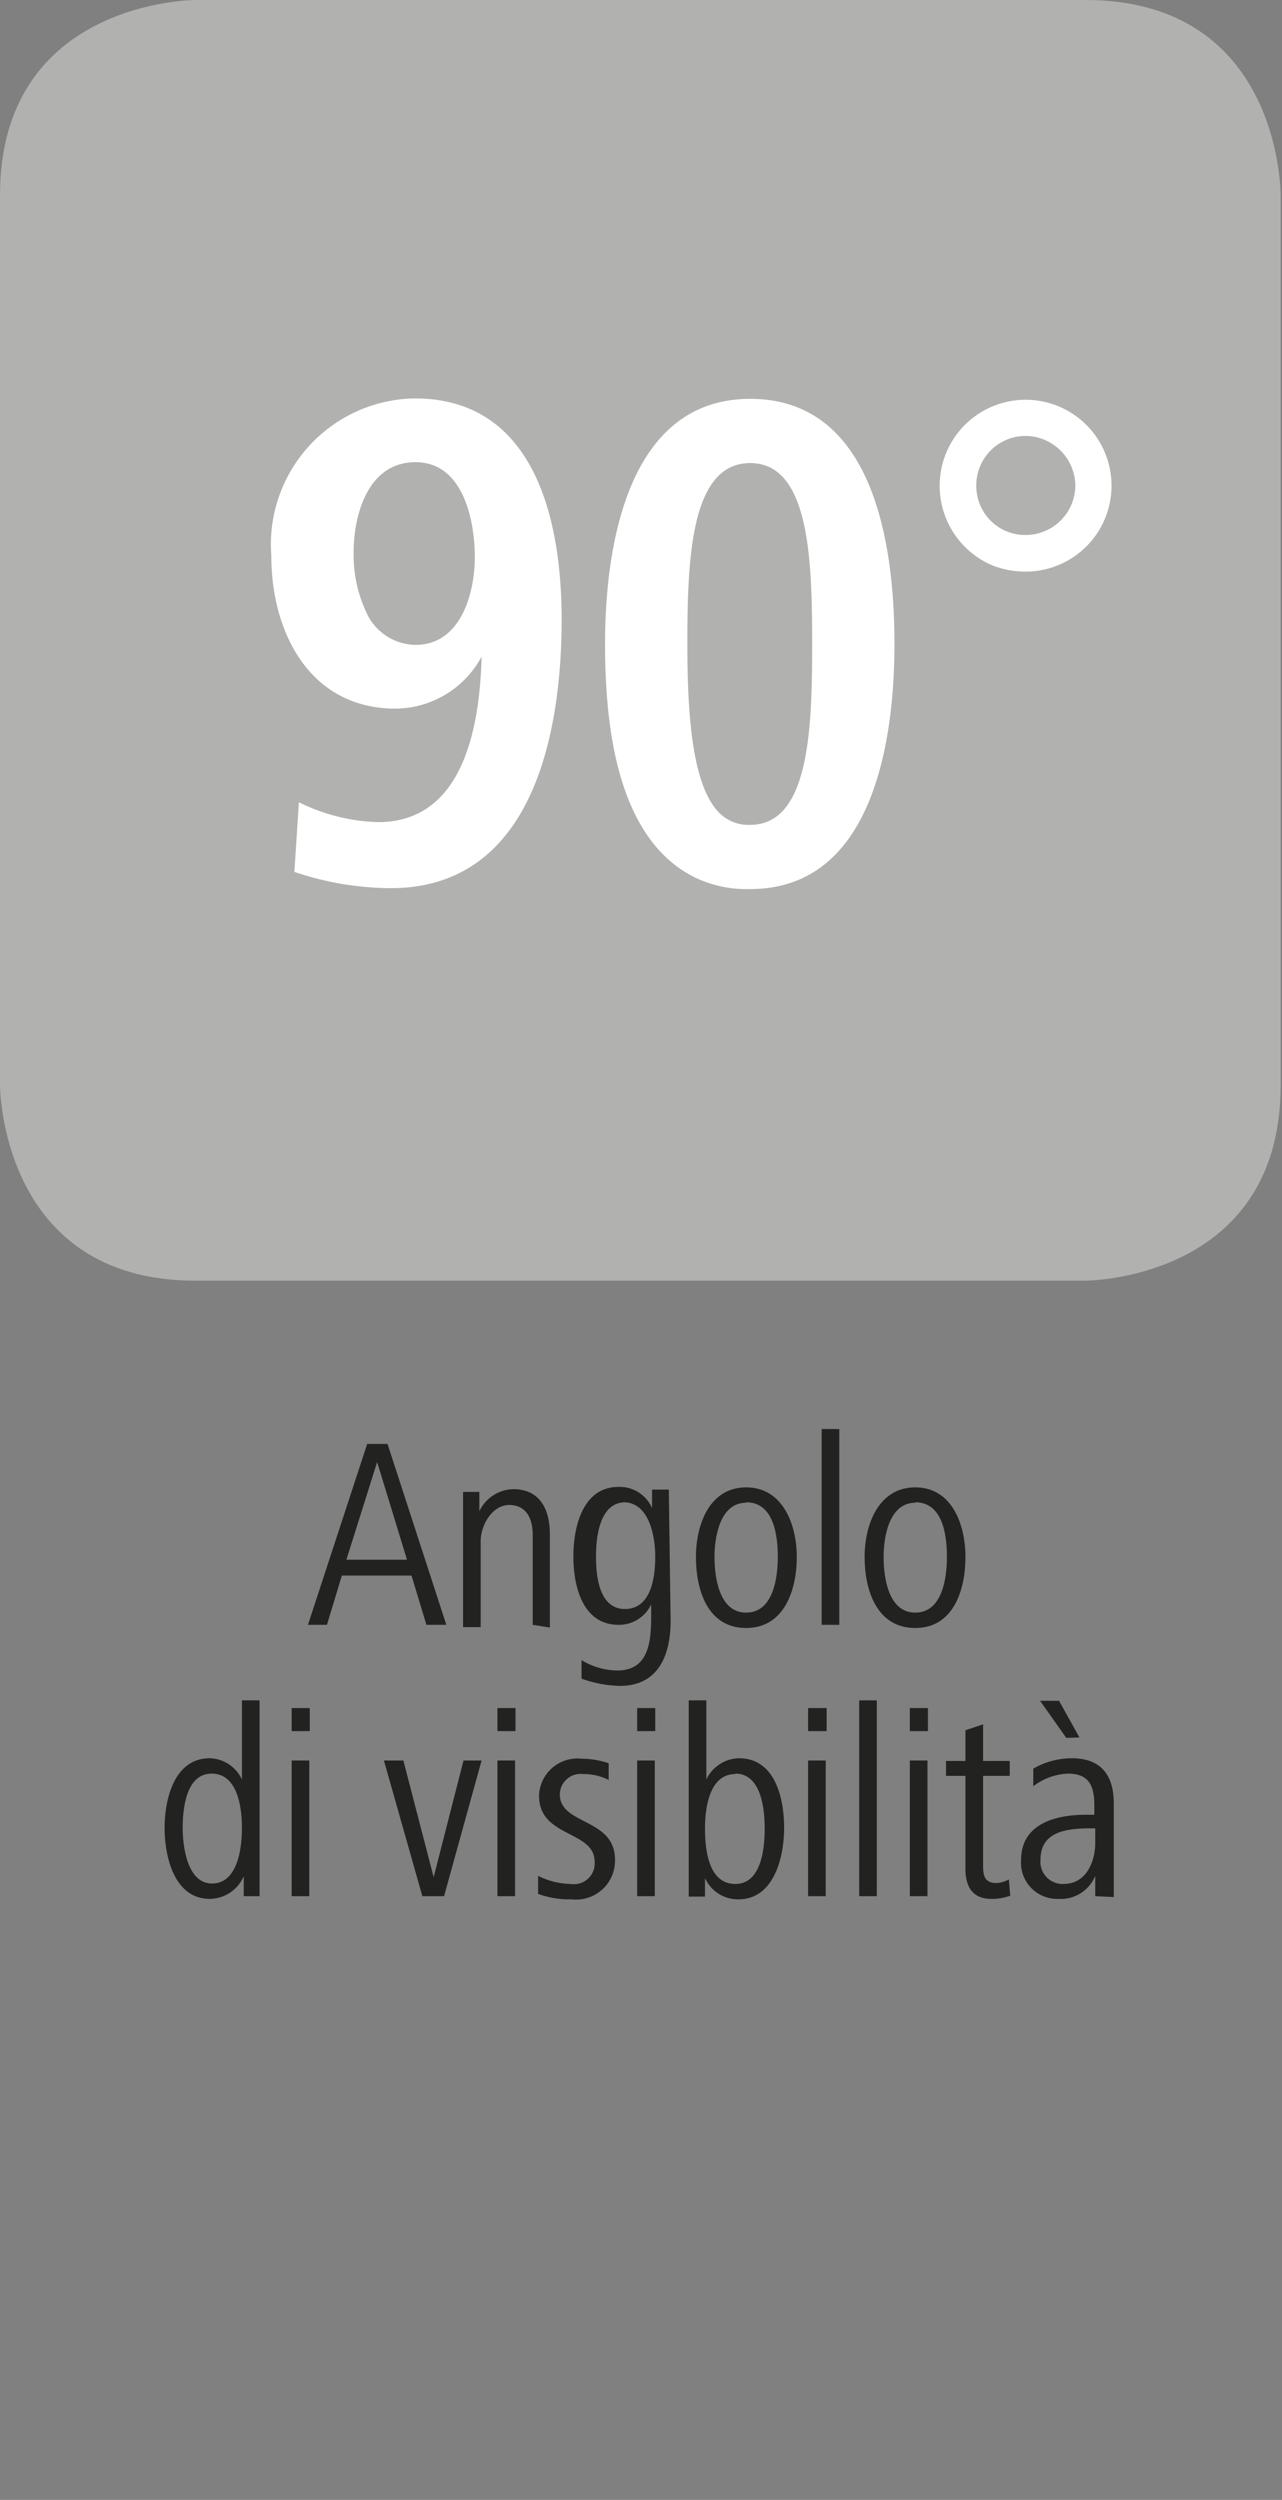 <svg id="Ebene_1" data-name="Ebene 1" xmlns="http://www.w3.org/2000/svg" viewBox="0 0 28.35 55.28"><rect x="0" y="0" width="28.35" height="55.28" fill="#808080" stroke="none"/><defs><style>.cls-1{fill:#222221;}.cls-2{fill:#b1b1b0;}.cls-3{fill:#fff;}</style></defs><path class="cls-1" d="M9.43,35.93,9.1,34.84H7.56l-.33,1.09H6.81l1.31-4h.45l1.3,4Zm-1.09-3.6-.68,2.16H9Z"/><path class="cls-1" d="M11.78,35.93v-2c0-.36-.15-.65-.52-.65s-.63.44-.63.8v1.9h-.39v-2.1c0-.31,0-.58,0-.89h.36v.43a.85.85,0,0,1,.75-.49c.6,0,.81.46.81,1v2.06Z"/><path class="cls-1" d="M14.83,35.84c0,.76-.27,1.44-1.12,1.44a2.67,2.67,0,0,1-.85-.16l0-.41a1.55,1.55,0,0,0,.79.23c.75,0,.75-.74.75-1.29v-.17a.79.79,0,0,1-.72.45c-.79,0-1-.84-1-1.51s.21-1.54,1-1.54a.78.78,0,0,1,.74.47v-.41h.37Zm-1-2.62c-.58,0-.65.79-.65,1.2s.06,1.16.64,1.16.67-.7.67-1.16S14.35,33.22,13.79,33.22Z"/><path class="cls-1" d="M16.5,36c-.86,0-1.11-.85-1.11-1.57s.3-1.54,1.11-1.54,1.12.82,1.12,1.54S17.35,36,16.5,36Zm0-2.77c-.58,0-.7.76-.7,1.2s.1,1.23.7,1.23.7-.77.7-1.23S17.12,33.22,16.5,33.22Z"/><path class="cls-1" d="M18.17,35.93V31.6h.39v4.33Z"/><path class="cls-1" d="M20.24,36c-.86,0-1.12-.85-1.12-1.57s.31-1.54,1.12-1.54,1.11.82,1.11,1.54S21.09,36,20.24,36Zm0-2.77c-.58,0-.7.76-.7,1.2s.1,1.23.7,1.23.7-.77.7-1.23S20.86,33.22,20.24,33.22Z"/><path class="cls-1" d="M5.39,41.93l0-.44a.83.83,0,0,1-.75.5c-.79,0-1-.94-1-1.57s.21-1.54,1-1.54a.81.81,0,0,1,.71.47V37.6h.39v3.45c0,.32,0,.55,0,.88Zm-.71-2.71c-.57,0-.64.79-.64,1.2s.1,1.23.65,1.23.66-.74.66-1.23S5.24,39.22,4.68,39.22Z"/><path class="cls-1" d="M6.45,38.28v-.51h.4v.51Zm0,3.65v-3h.39v3Z"/><path class="cls-1" d="M9.82,41.93H9.34l-.85-3h.43l.67,2.58.66-2.58h.4Z"/><path class="cls-1" d="M11,38.28v-.51h.4v.51Zm0,3.65v-3h.39v3Z"/><path class="cls-1" d="M12.64,42a2,2,0,0,1-.74-.12l0-.4a1.66,1.66,0,0,0,.72.18.46.46,0,0,0,.53-.49c0-.7-1.23-.53-1.23-1.46a.85.85,0,0,1,.94-.82,1.93,1.93,0,0,1,.6.1l0,.37a1.21,1.21,0,0,0-.56-.13.46.46,0,0,0-.52.45c0,.68,1.22.52,1.22,1.44A.86.86,0,0,1,12.64,42Z"/><path class="cls-1" d="M14.09,38.28v-.51h.4v.51Zm0,3.65v-3h.39v3Z"/><path class="cls-1" d="M16.33,42a.8.8,0,0,1-.74-.47v.41h-.36V37.6h.39v1.75a.82.82,0,0,1,.72-.47c.81,0,1,.9,1,1.54S17.12,42,16.33,42Zm-.07-2.77c-.56,0-.67.72-.67,1.2s.08,1.23.67,1.23.65-.82.65-1.23S16.84,39.22,16.26,39.22Z"/><path class="cls-1" d="M17.87,38.28v-.51h.41v.51Zm0,3.65v-3h.39v3Z"/><path class="cls-1" d="M19,41.93V37.6h.39v4.33Z"/><path class="cls-1" d="M20.12,38.28v-.51h.4v.51Zm0,3.65v-3h.39v3Z"/><path class="cls-1" d="M22.34,41.92a1.16,1.16,0,0,1-.42.07c-.42,0-.57-.28-.57-.66V39.27h-.43v-.33h.43v-.68l.39-.13v.81h.59v.33h-.59v1.94c0,.22,0,.43.3.43a.65.65,0,0,0,.27-.08Z"/><path class="cls-1" d="M24.22,41.93l0-.45a.82.82,0,0,1-.81.51.8.8,0,0,1-.83-.86c0-.81.78-1,1.43-1h.19v-.21c0-.4-.1-.7-.58-.7a1.34,1.34,0,0,0-.77.28l0-.39a1.72,1.72,0,0,1,.85-.23c.67,0,.93.4.93,1v1.42c0,.23,0,.44,0,.65Zm0-1.5h-.09c-.52,0-1.12.06-1.12.69a.49.49,0,0,0,.51.54c.5,0,.7-.49.7-.91Zm-.64-2L23,37.61h.42l.45.81Z"/><path class="cls-2" d="M4.32,0S0,0,0,4.32V24s0,4.32,4.32,4.32H24s4.32,0,4.32-4.32V4.32S28.35,0,24,0Z"/><path class="cls-3" d="M6.61,17.74a4.19,4.19,0,0,0,1.75.44c1.89,0,2.25-2.11,2.29-3.66a2.18,2.18,0,0,1-1.9,1.15C6.86,15.67,6,14,6,12.29A3.23,3.23,0,0,1,9.17,8.81c2.67,0,3.25,2.71,3.25,4.89,0,2.48-.62,5.94-3.78,5.94a6.75,6.75,0,0,1-2.13-.36Zm2.58-3.48c1,0,1.31-1.14,1.31-1.94s-.25-2.1-1.31-2.1-1.37,1.17-1.37,2a3,3,0,0,0,.28,1.32A1.21,1.21,0,0,0,9.19,14.26Z"/><path class="cls-3" d="M13.38,14.24c0-2.05.45-5.42,3.21-5.42s3.19,3.29,3.19,5.42-.47,5.42-3.19,5.42a2.65,2.65,0,0,1-1.23-.26C13.66,18.55,13.38,16.11,13.38,14.24Zm3.21,4c1.31,0,1.37-2.13,1.37-4s-.06-4-1.37-4-1.39,2.09-1.39,4c0,1.51.1,3,.63,3.65A.91.91,0,0,0,16.59,18.24Z"/><path class="cls-3" d="M20.78,10.74a1.9,1.9,0,1,1,1.89,1.9,2,2,0,0,1-.73-.14A1.91,1.91,0,0,1,20.78,10.74Zm1.89,1.09a1.1,1.1,0,0,0,1.11-1.09,1.11,1.11,0,0,0-1.11-1.1,1.09,1.09,0,0,0-1.08,1.1A1.08,1.08,0,0,0,22.67,11.83Z"/></svg>